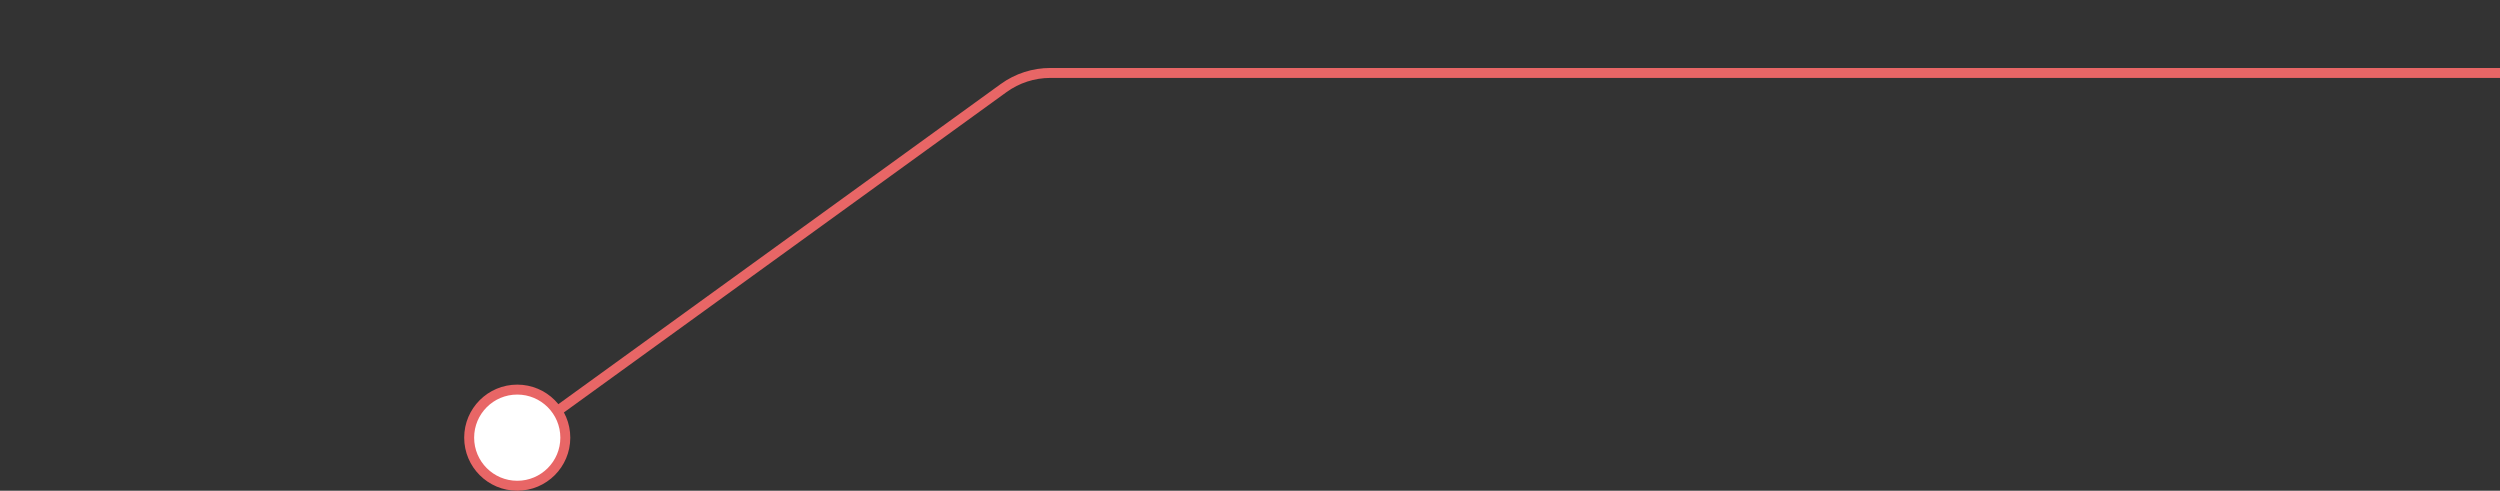 <svg width="377" height="74" viewBox="0 0 377 74" fill="none" xmlns="http://www.w3.org/2000/svg">
<rect x="0" y="0" width="377" height="74" fill="#333333" stroke="none"/>
<path d="M74.5 66C74.5 68.209 76.291 70 78.5 70C80.709 70 82.5 68.209 82.5 66C82.5 63.791 80.709 62 78.5 62C76.291 62 74.5 63.791 74.5 66ZM151.351 13.279L150.912 12.671L151.351 13.279ZM78.94 66.608L151.791 13.886L150.912 12.671L78.06 65.392L78.94 66.608ZM158.387 11.75H377V10.25H158.387V11.75ZM151.791 13.886C153.71 12.498 156.018 11.75 158.387 11.75V10.25C155.702 10.25 153.086 11.097 150.912 12.671L151.791 13.886Z" fill="#E86666"/>
<circle cx="78" cy="66" r="7.25" fill="white" stroke="#E86666" stroke-width="1.5"/>
</svg>
